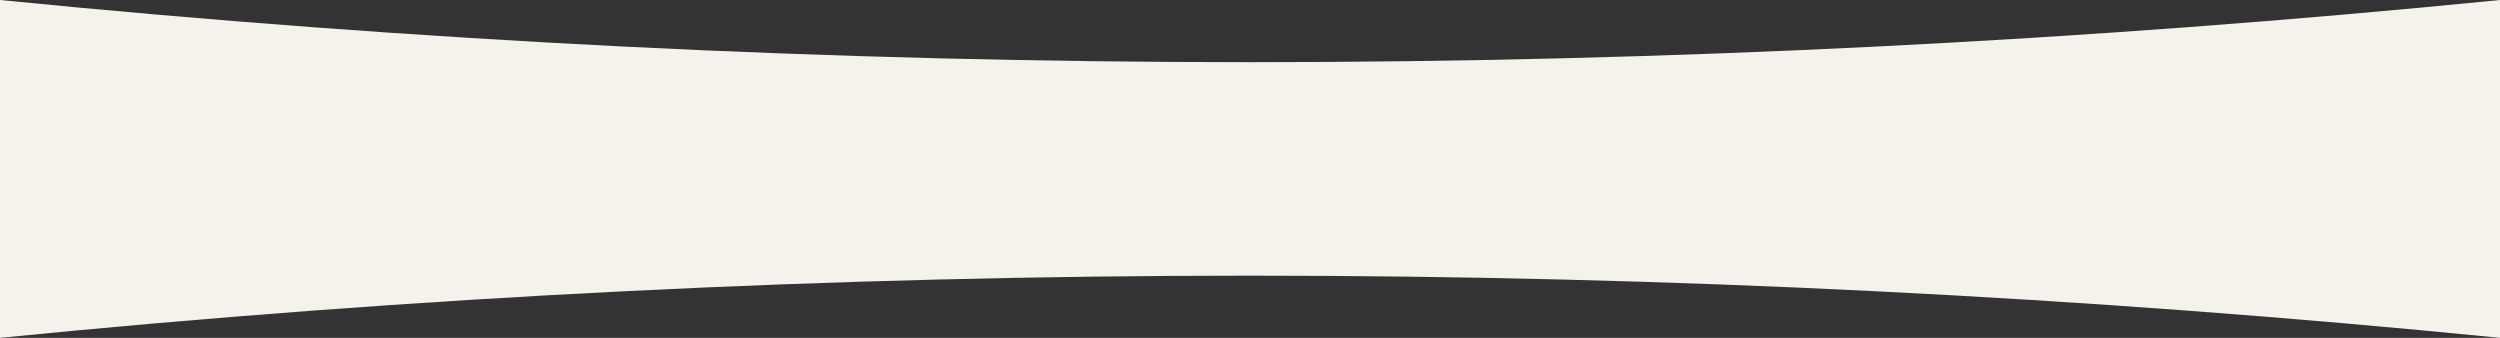 <svg xmlns="http://www.w3.org/2000/svg" width="111" height="15" viewBox="0 0 111 15" fill="none"><rect x="0" y="0" width="111" height="15" fill="#333333" stroke="none"/><g clip-path="url(#clip0_560_5068)"><path d="M111 15L111 0C73.999 3.681 37.001 3.681 0 -4.85196e-06L-6.55671e-07 15C37.001 11.319 73.999 11.319 111 15Z" fill="#F5F2EB"></path></g><defs><clipPath id="clip0_560_5068"><rect width="15" height="111" fill="white" transform="translate(111) rotate(90)"></rect></clipPath></defs></svg>